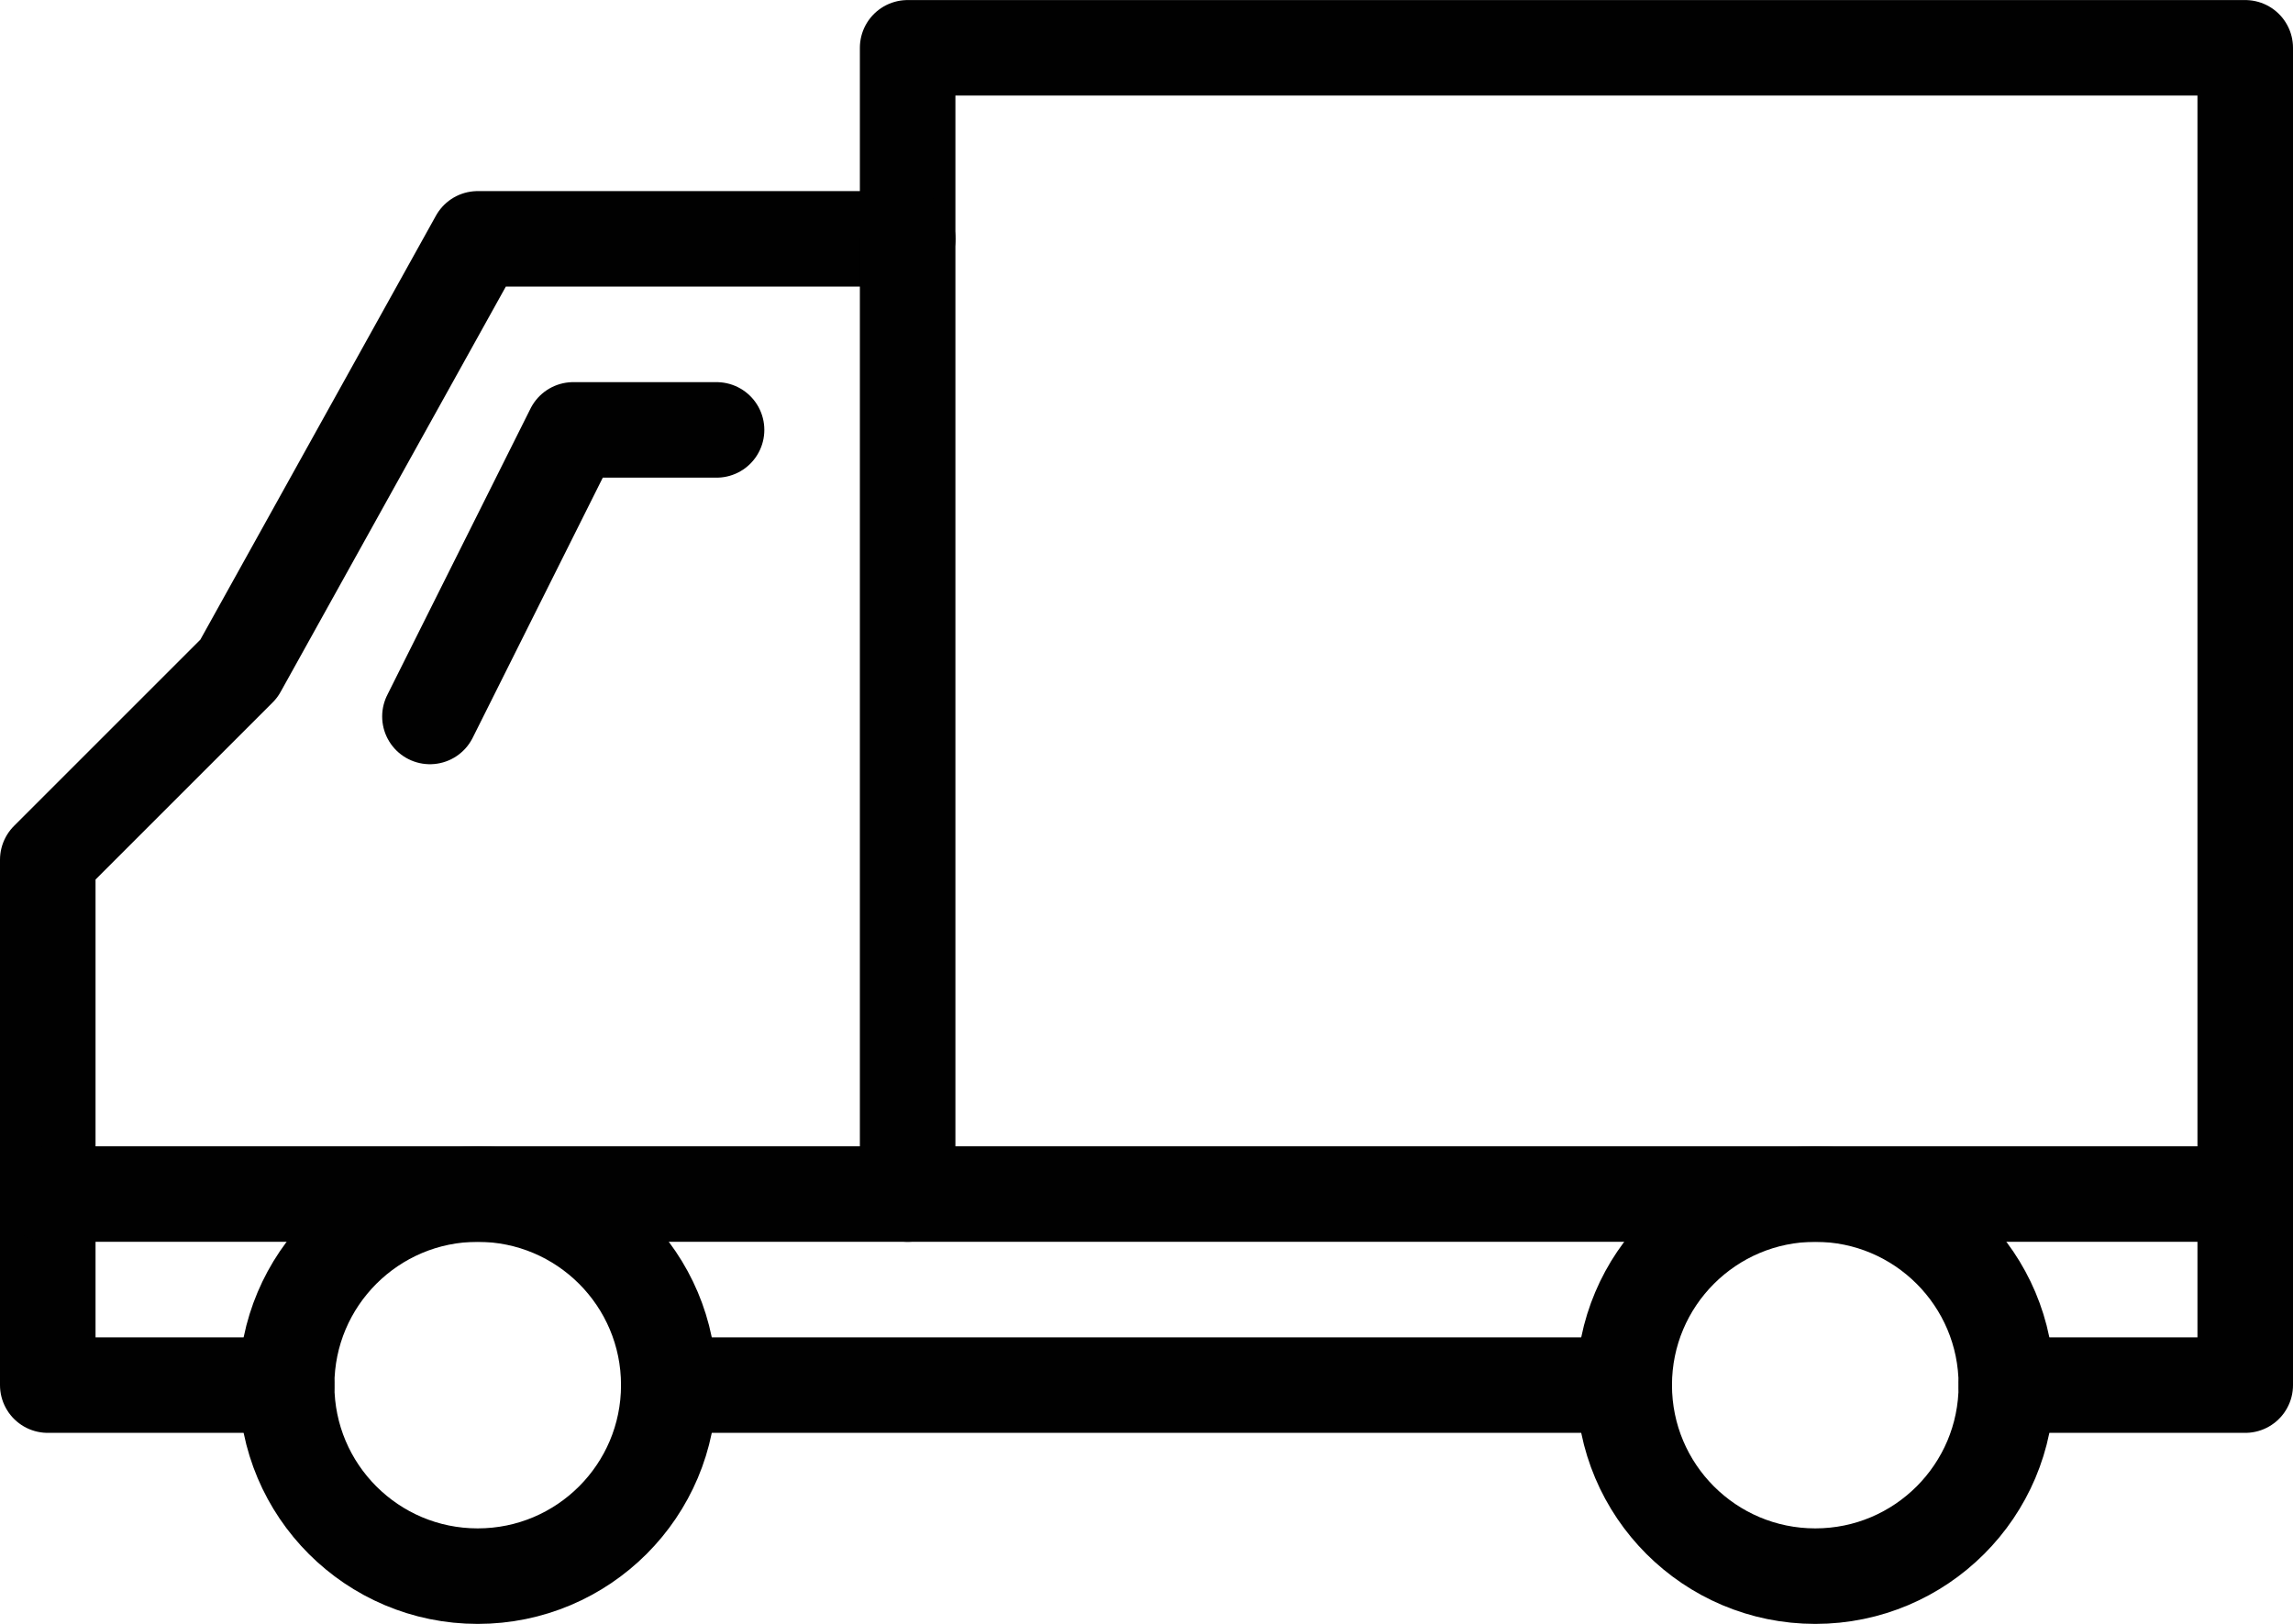 <svg id="Layer_1" data-name="Layer 1" xmlns="http://www.w3.org/2000/svg" width="8.47mm" height="6mm" viewBox="0 0 24 17">
  <g>
    <circle cx="5" cy="14.5" r="2" fill="none" stroke="#010101" stroke-linecap="round" stroke-linejoin="round"/>
    <circle cx="19" cy="14.5" r="2" fill="none" stroke="#010101" stroke-linecap="round" stroke-linejoin="round"/>
    <polyline points="3 14.5 0.5 14.5 0.5 9 2.5 7 5 2.5 9.5 2.5 9.5 0.5 23.5 0.5 23.5 14.5 21 14.5" fill="none" stroke="#010101" stroke-linecap="round" stroke-linejoin="round"/>
    <line x1="7" y1="14.5" x2="17" y2="14.5" fill="none" stroke="#010101" stroke-linecap="round" stroke-linejoin="round"/>
    <polyline points="7.5 4.5 6 4.5 4.5 7.5" fill="none" stroke="#010101" stroke-linecap="round" stroke-linejoin="round"/>
    <line x1="9.5" y1="2.5" x2="9.5" y2="12.5" fill="none" stroke="#010101" stroke-linecap="round" stroke-linejoin="round"/>
    <line x1="0.5" y1="12.5" x2="23.5" y2="12.5" fill="none" stroke="#010101" stroke-linecap="round" stroke-linejoin="round"/>
  </g>
</svg>
